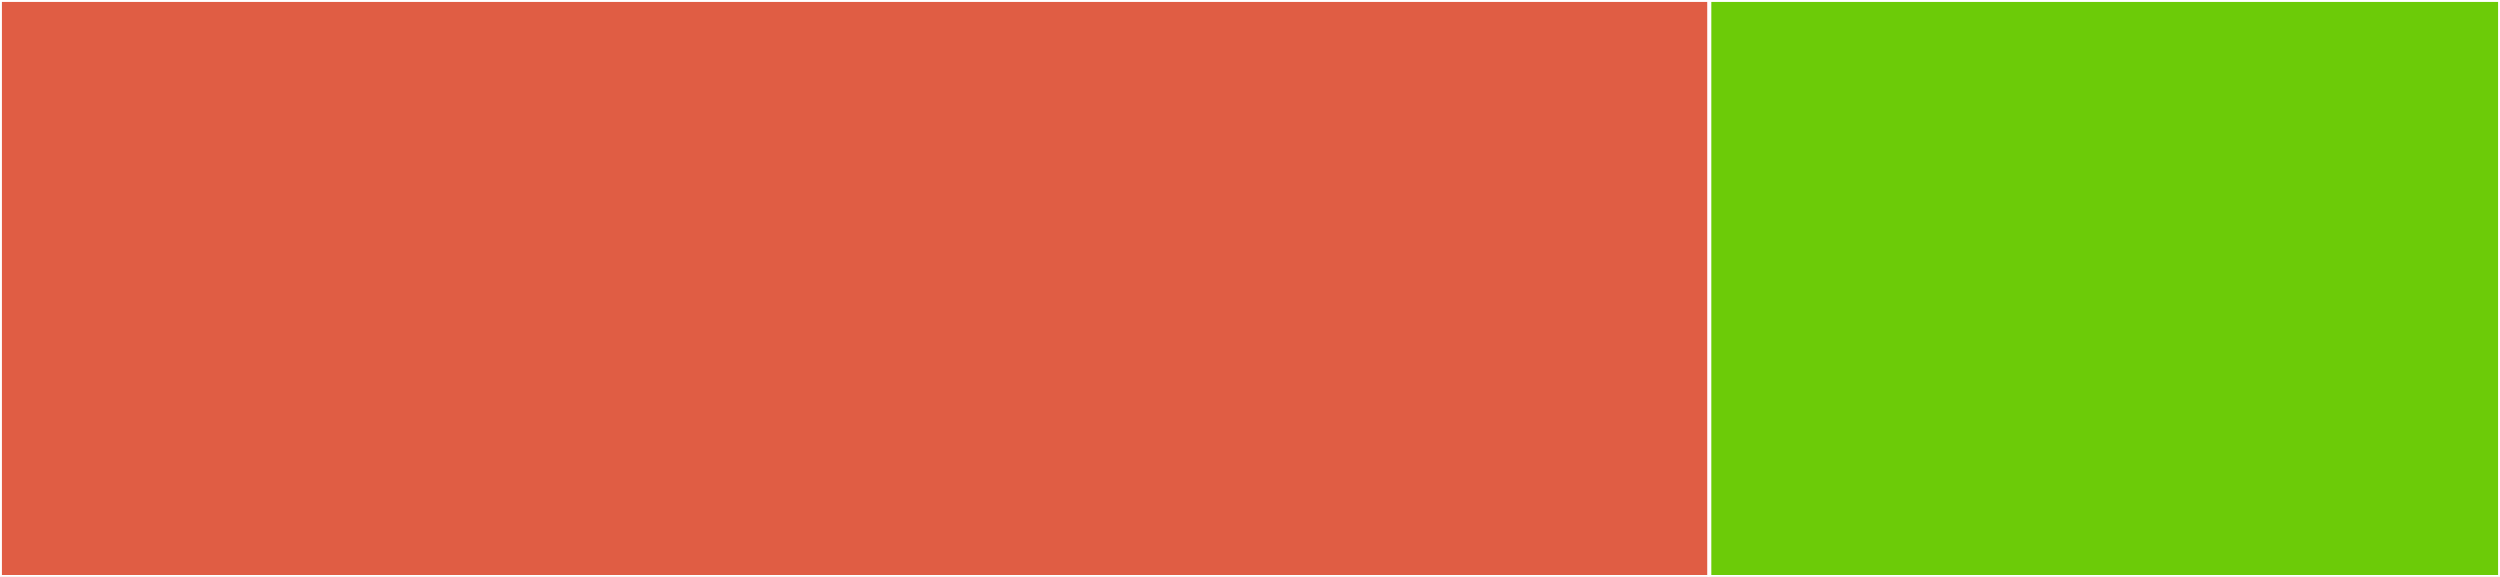 <svg baseProfile="full" width="650" height="150" viewBox="0 0 650 150" version="1.1"
xmlns="http://www.w3.org/2000/svg" xmlns:ev="http://www.w3.org/2001/xml-events"
xmlns:xlink="http://www.w3.org/1999/xlink">

<rect x="0" y="0" width="650" height="150" fill="#333333" stroke="none"/>

<style>rect.s{mask:url(#mask);}</style>
<defs>
  <pattern id="white" width="4" height="4" patternUnits="userSpaceOnUse" patternTransform="rotate(45)">
    <rect width="2" height="2" transform="translate(0,0)" fill="white"></rect>
  </pattern>
  <mask id="mask">
    <rect x="0" y="0" width="100%" height="100%" fill="url(#white)"></rect>
  </mask>
</defs>

<rect x="0" y="0" width="444.444" height="150.0" fill="#e05d44" stroke="white" stroke-width="1" class=" tooltipped" data-content="utils.ts"><title>utils.ts</title></rect>
<rect x="444.444" y="0" width="205.556" height="150.0" fill="#6ccb08" stroke="white" stroke-width="1" class=" tooltipped" data-content="index.ts"><title>index.ts</title></rect>
</svg>